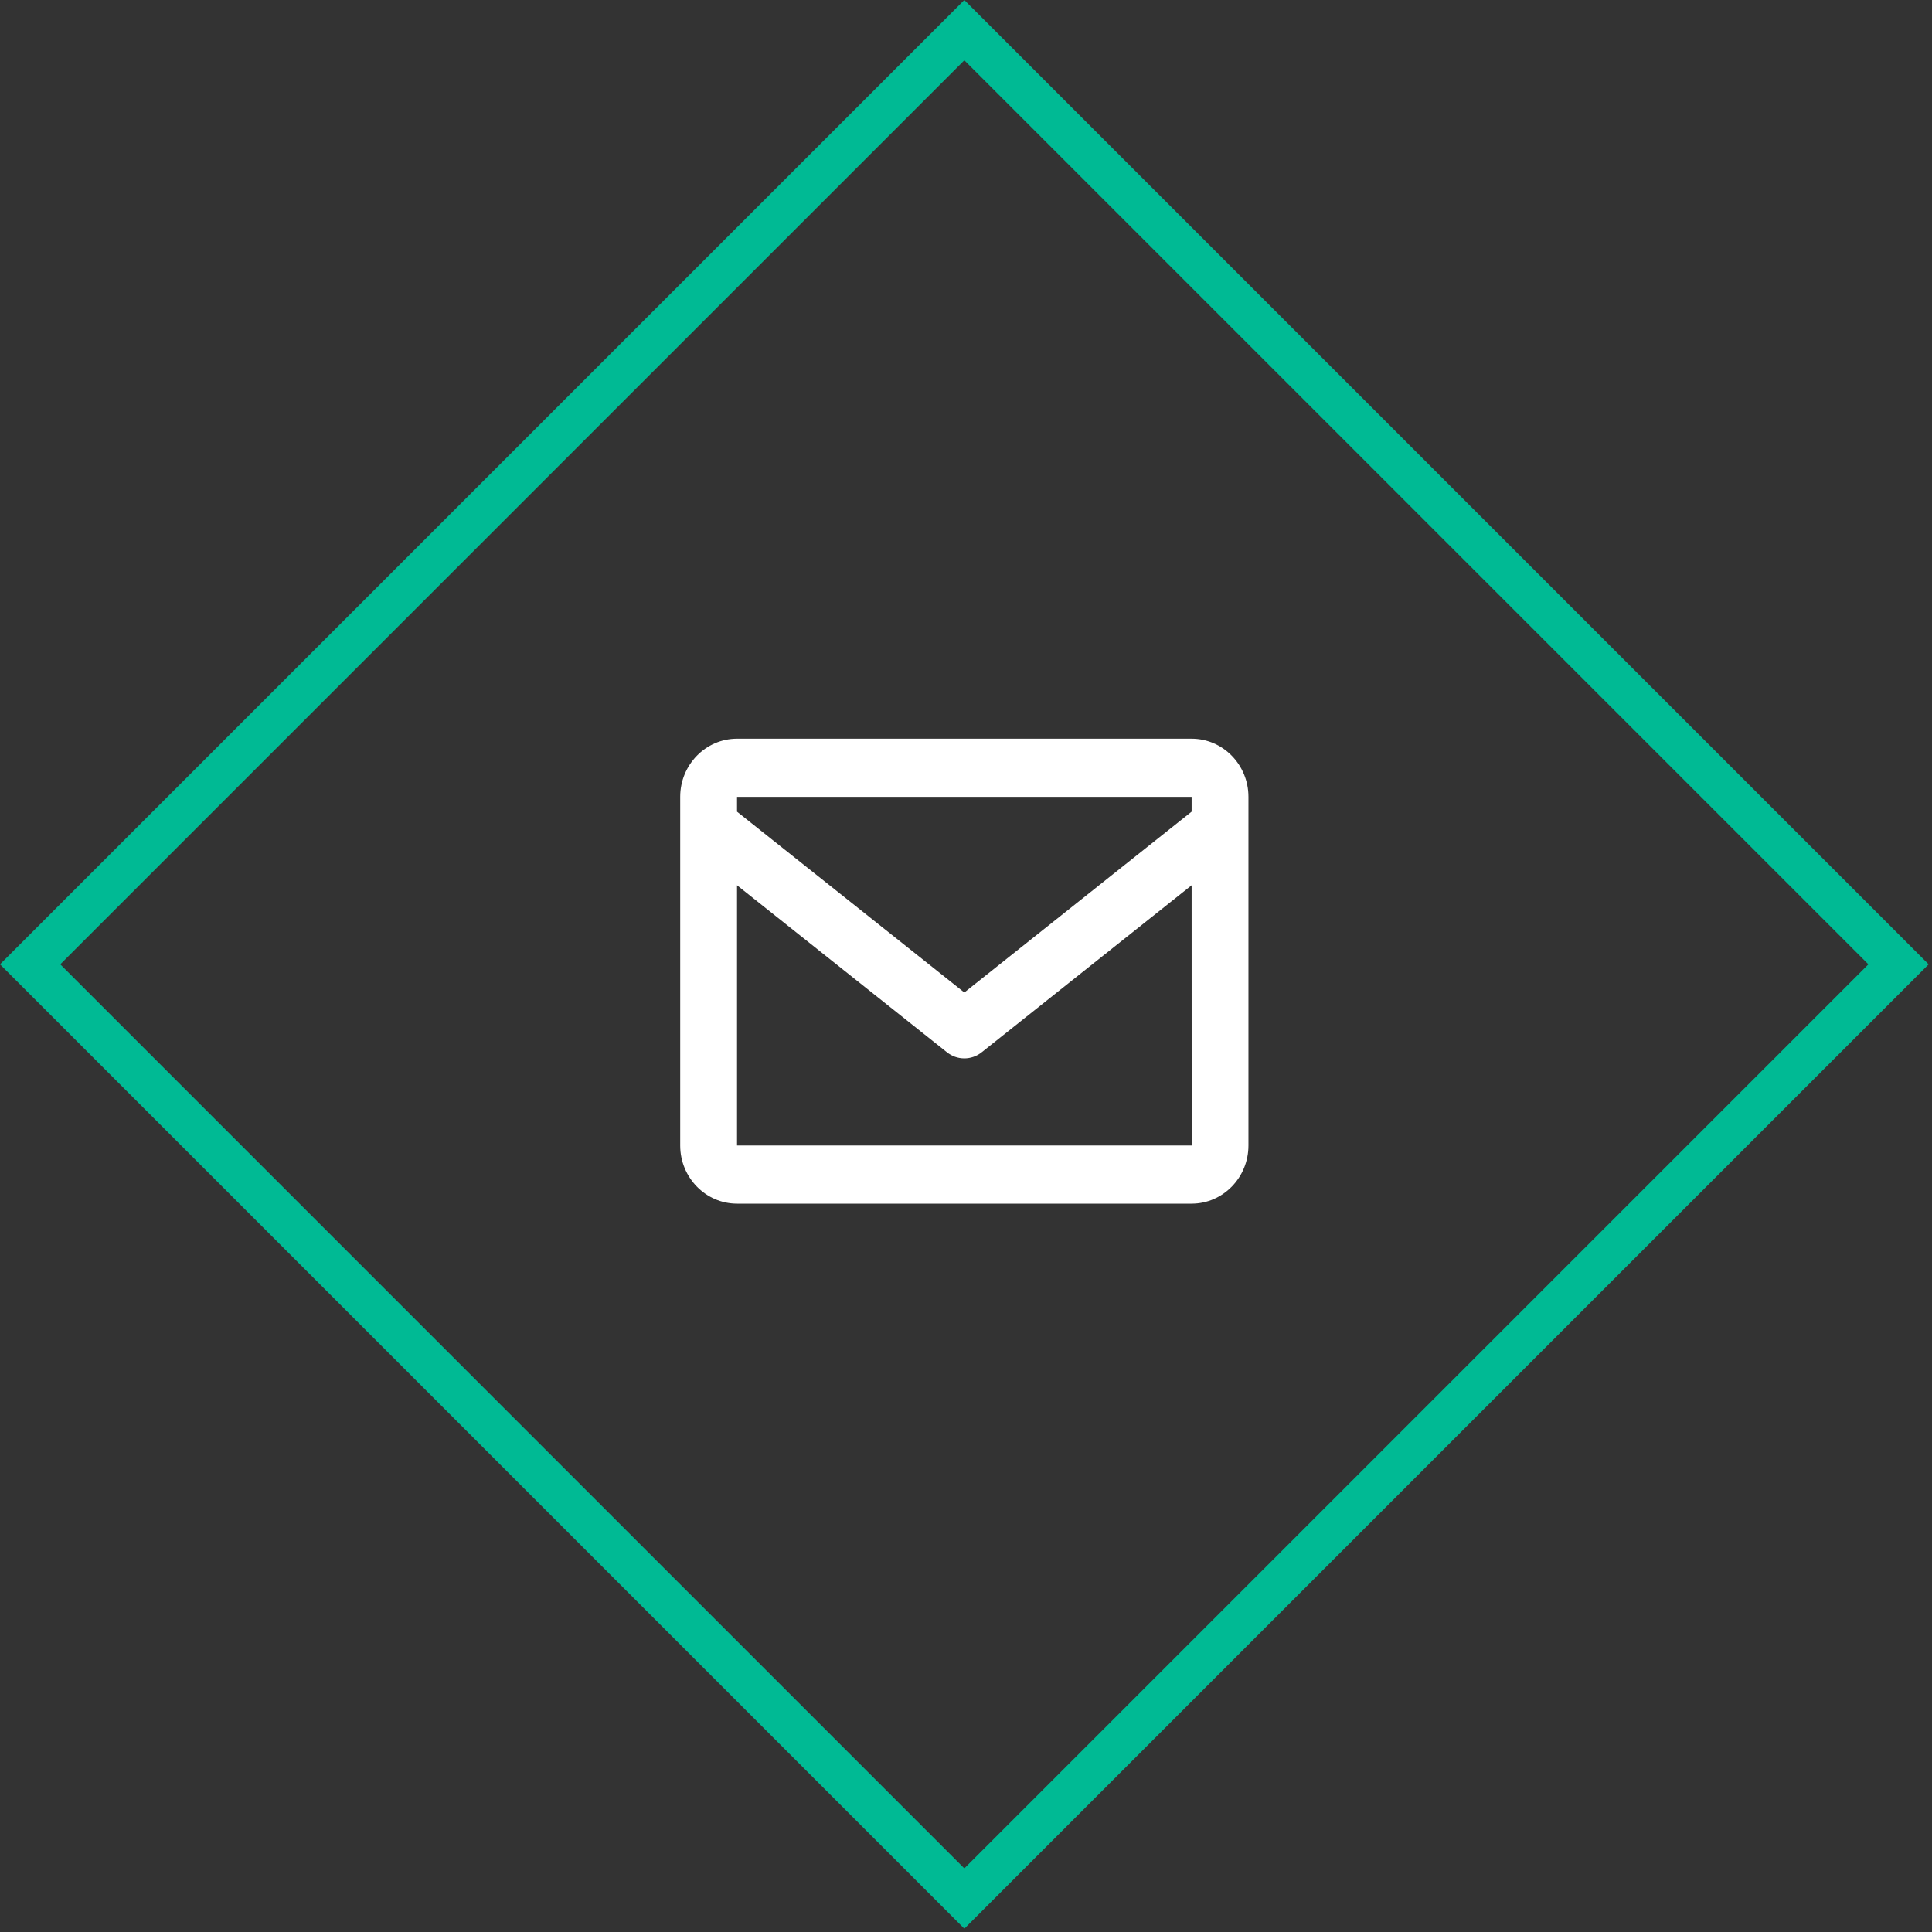 <svg width="68" height="68" viewBox="0 0 68 68" fill="none" xmlns="http://www.w3.org/2000/svg">
<rect x="0" y="0" width="68" height="68" fill="#333333" stroke="none"/>
<g id="Group 24">
<rect id="Rectangle 28" x="33.941" y="1.061" width="46.5" height="46.5" transform="rotate(45 33.941 1.061)" stroke="#00BA94" stroke-width="1.5"/>
<g id="Group 23">
<path id="icon" d="M41.941 26H25.941C24.838 26 23.941 26.917 23.941 28.046V40.318C23.941 41.446 24.838 42.364 25.941 42.364H41.941C43.044 42.364 43.941 41.446 43.941 40.318V28.046C43.941 26.917 43.044 26 41.941 26ZM41.941 28.046V28.568L33.941 34.932L25.941 28.569V28.046H41.941ZM25.941 40.318V31.159L33.327 37.034C33.502 37.175 33.718 37.251 33.941 37.251C34.164 37.251 34.38 37.175 34.555 37.034L41.941 31.159L41.943 40.318H25.941Z" fill="white"/>
</g>
</g>
</svg>
